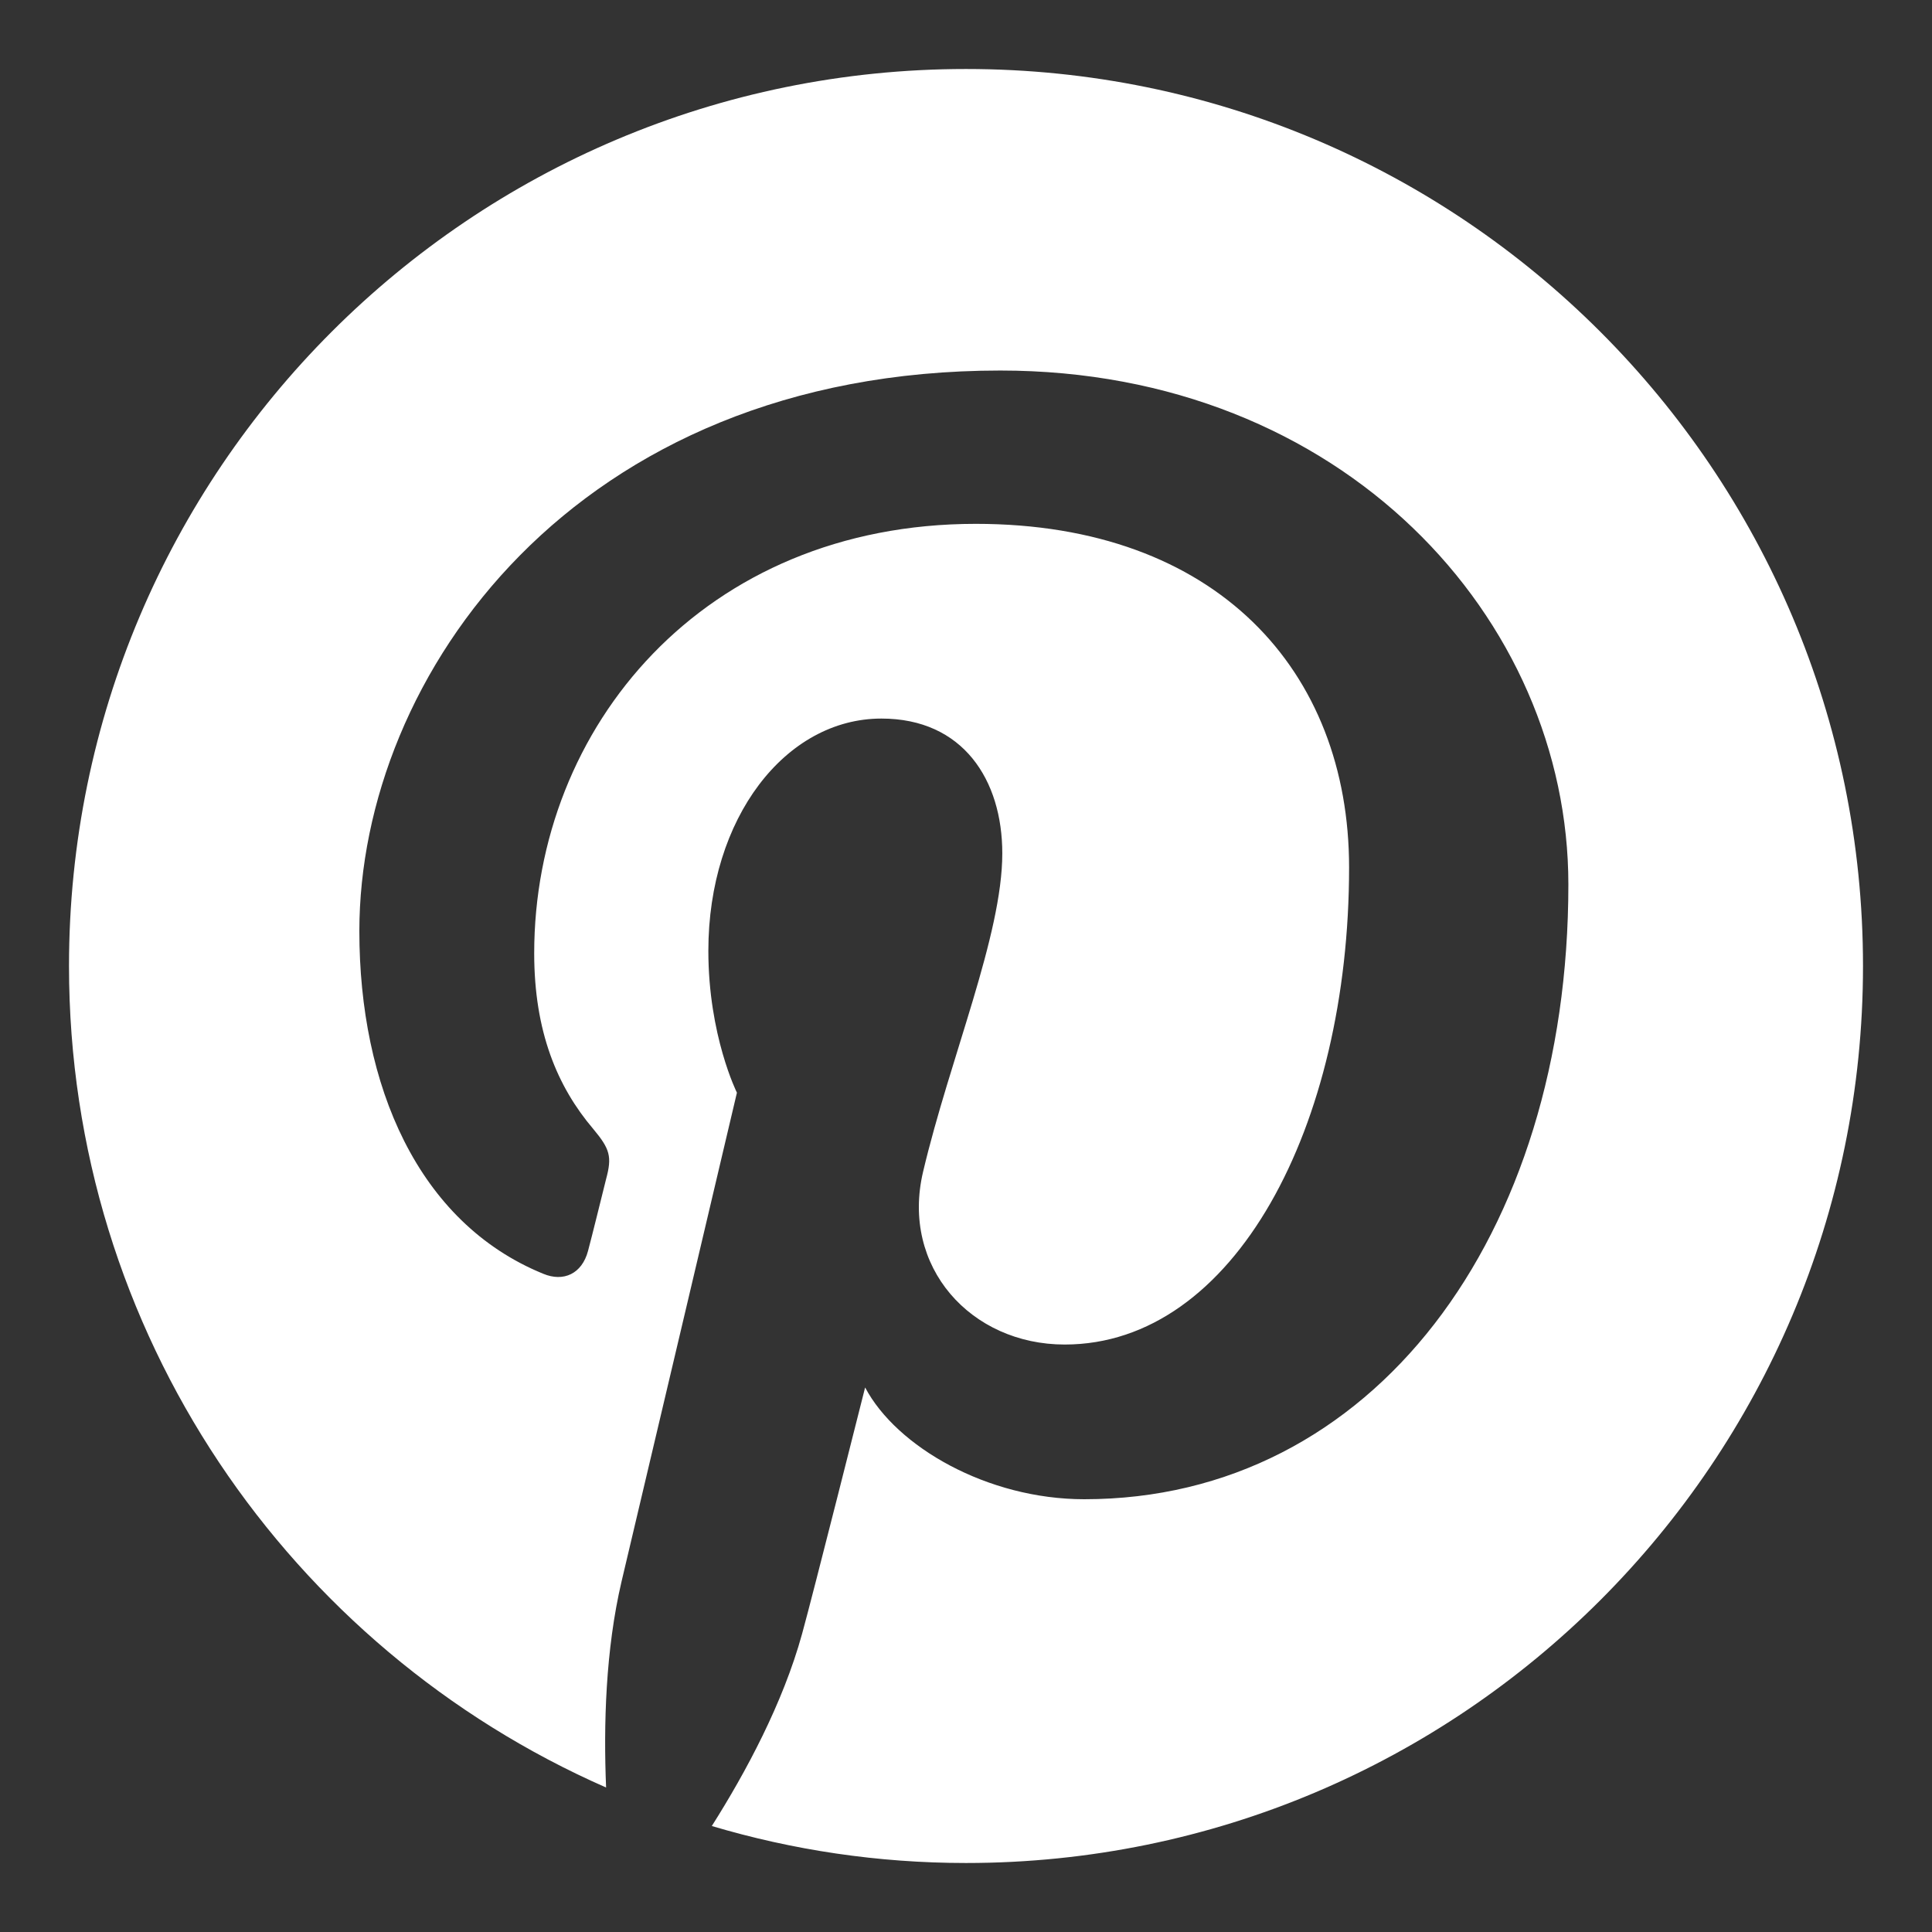 <?xml version="1.0" encoding="utf-8"?>
<!-- Generator: Adobe Illustrator 13.0.2, SVG Export Plug-In . SVG Version: 6.00 Build 14948)  -->
<!DOCTYPE svg PUBLIC "-//W3C//DTD SVG 1.1//EN" "http://www.w3.org/Graphics/SVG/1.1/DTD/svg11.dtd">
<svg version="1.1" id="Layer_1" xmlns="http://www.w3.org/2000/svg" xmlns:xlink="http://www.w3.org/1999/xlink" x="0px" y="0px"
	 width="14px" height="14px" viewBox="0 0 14 14" enable-background="new 0 0 14 14" xml:space="preserve">
<rect x="0" y="0" width="14" height="14" fill="#333333" stroke="none"/>
<g>
	<g>
		<polygon fill="none" points="0,0 14,0 14,14 0,14 		"/>
		<path fill="none" d="M7,7"/>
	</g>
	<path fill="#FFFFFF" d="M7,0.5C3.41,0.5,0.5,3.41,0.5,7c0,2.66,1.601,4.947,3.892,5.953C4.373,12.5,4.388,11.955,4.504,11.46
		C4.629,10.934,5.34,7.918,5.34,7.918S5.133,7.504,5.133,6.89c0-0.963,0.559-1.683,1.254-1.683c0.591,0,0.876,0.444,0.876,0.977
		c0,0.594-0.379,1.482-0.574,2.307C6.526,9.18,7.035,9.743,7.715,9.743c1.23,0,2.061-1.582,2.061-3.457
		c0-1.424-0.959-2.49-2.705-2.49c-1.971,0-3.2,1.471-3.2,3.112c0,0.567,0.167,0.966,0.428,1.273c0.121,0.145,0.137,0.2,0.093,0.363
		c-0.03,0.12-0.101,0.409-0.131,0.521C4.217,9.23,4.084,9.292,3.936,9.23C3.027,8.859,2.604,7.865,2.604,6.747
		c0-1.846,1.557-4.062,4.645-4.062c2.481,0,4.116,1.798,4.116,3.724c0,2.551-1.418,4.455-3.508,4.455
		c-0.702,0-1.361-0.38-1.588-0.81c0,0-0.377,1.497-0.457,1.786c-0.138,0.501-0.407,1.002-0.654,1.392
		C5.743,13.406,6.361,13.5,7,13.5c3.589,0,6.5-2.91,6.5-6.5S10.59,0.5,7,0.5"/>
</g>
</svg>
